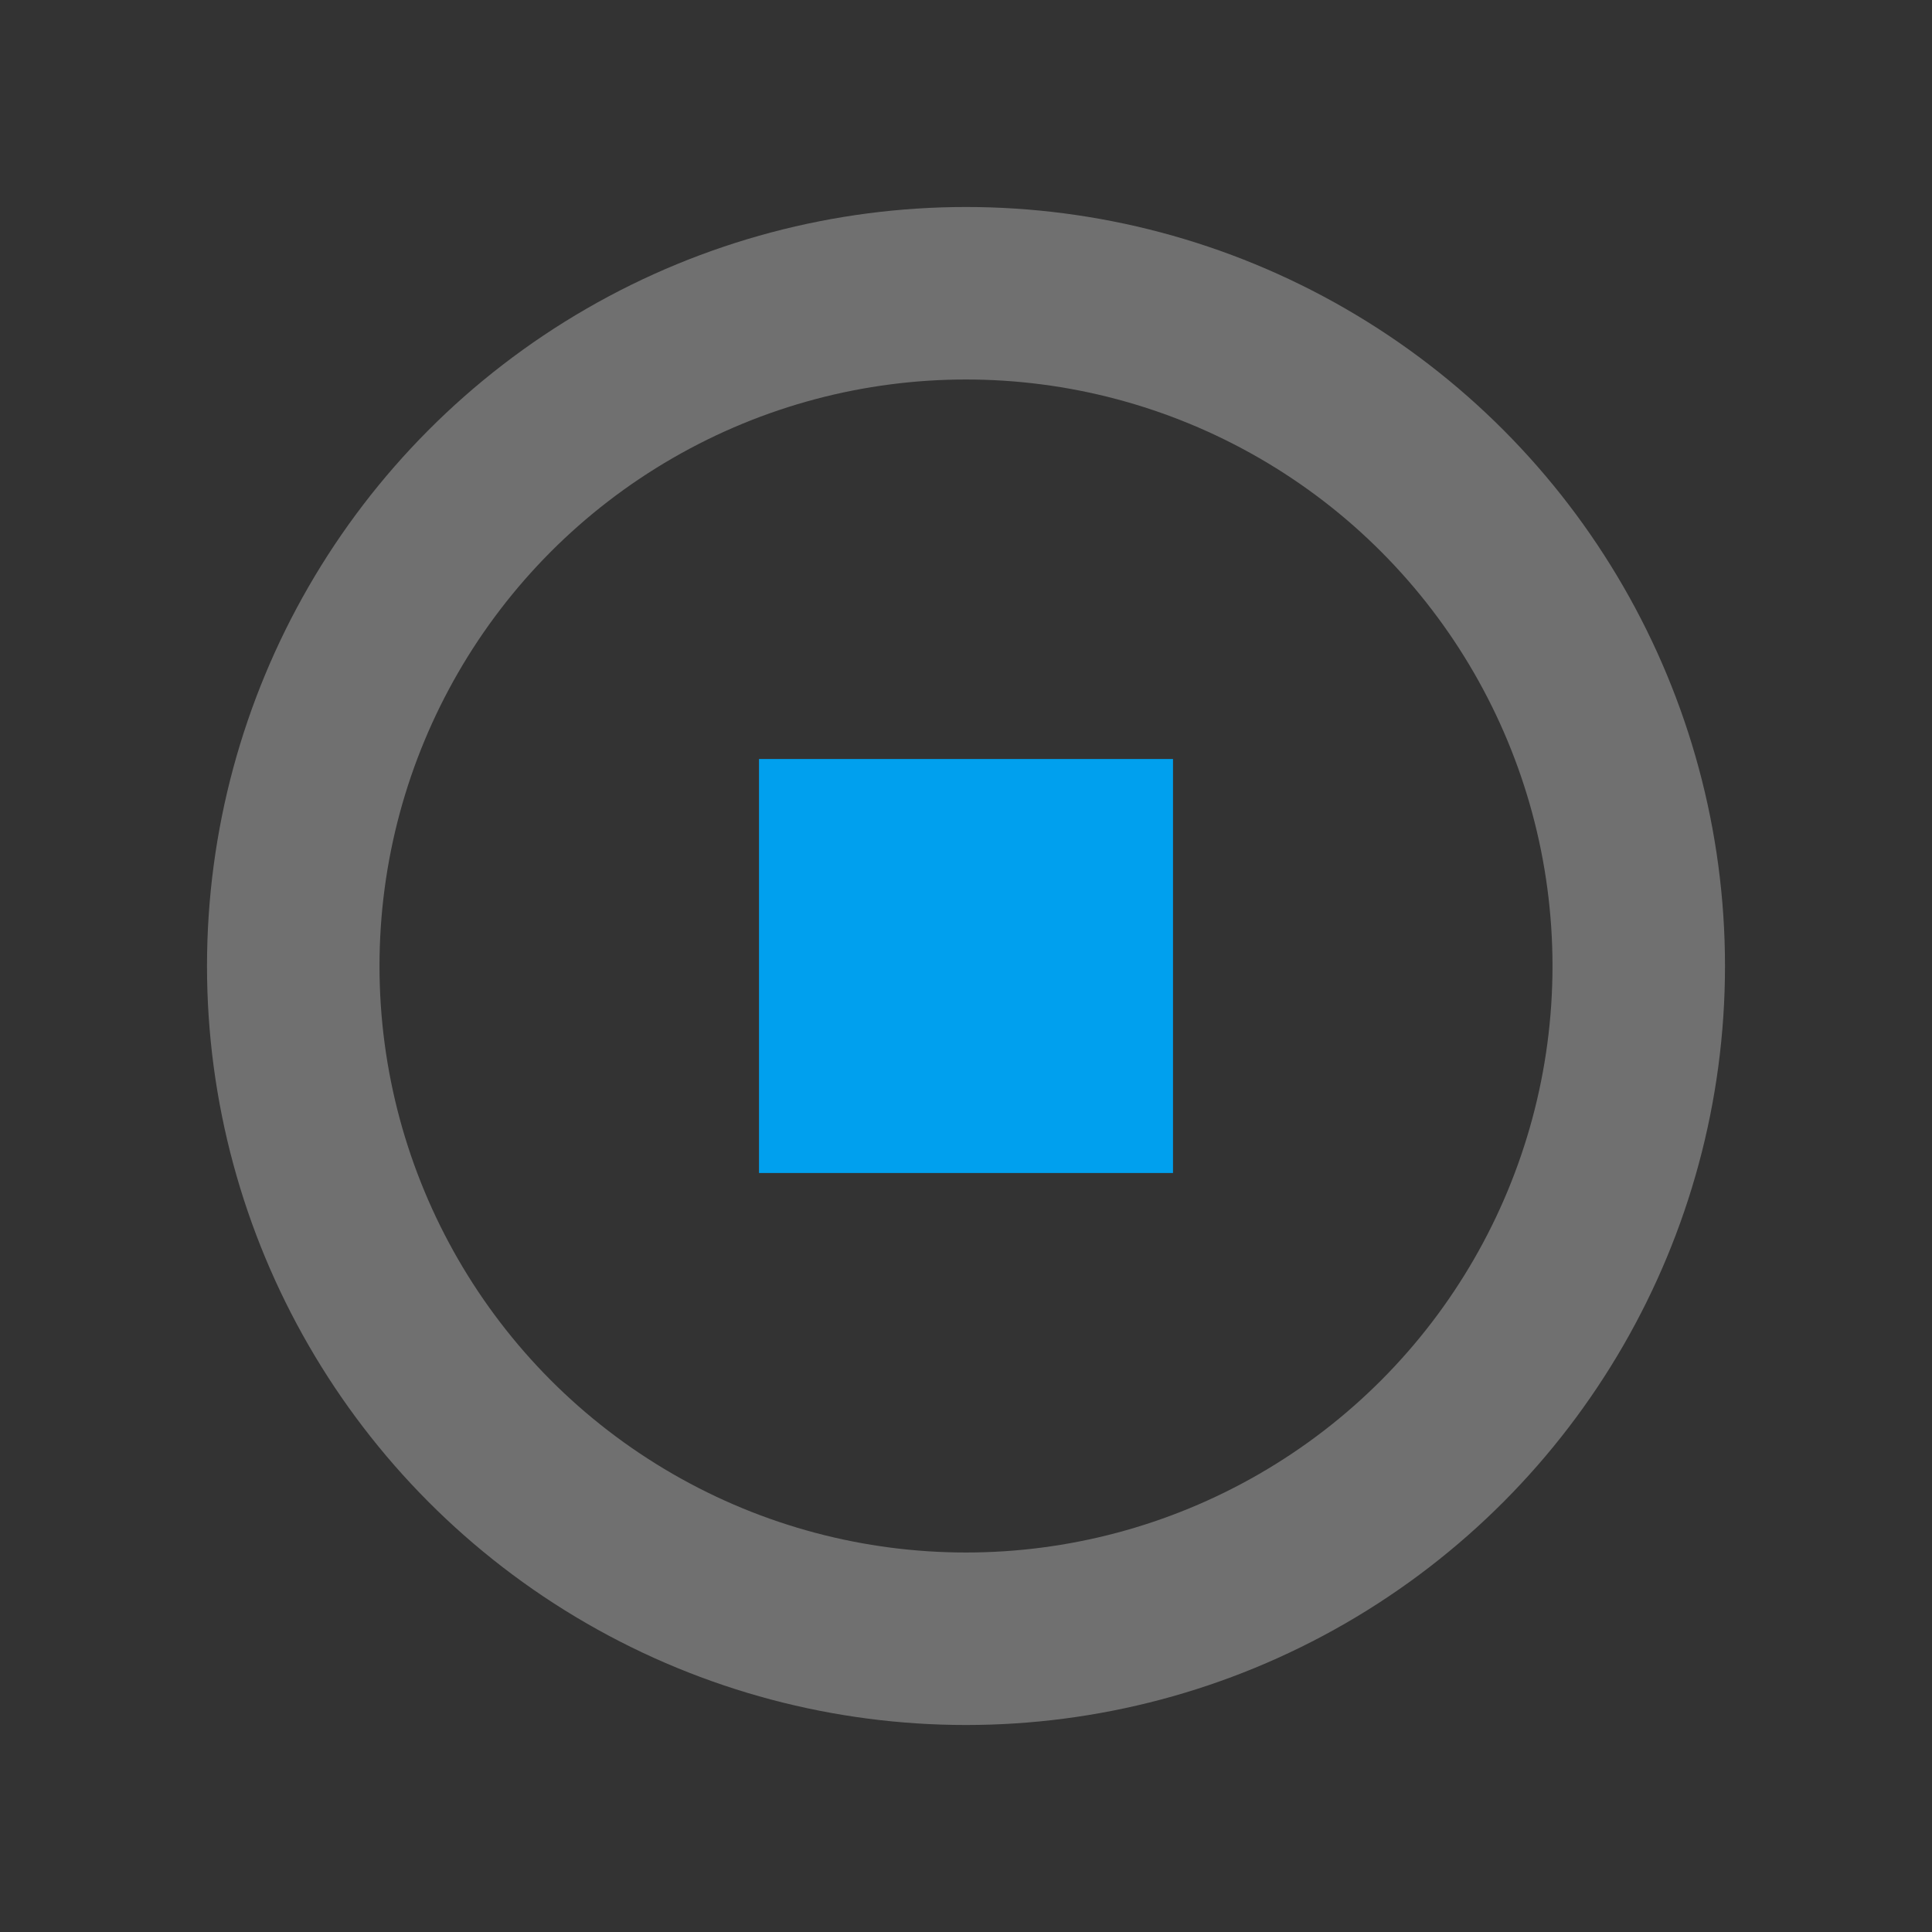 <svg width="56" height="56" viewBox="0 0 56 56" fill="none" xmlns="http://www.w3.org/2000/svg">
<rect x="0" y="0" width="56" height="56" fill="#333333" stroke="none"/>
<circle opacity="0.3" cx="28" cy="28" r="19.5" stroke="white" stroke-width="5"/>
<rect x="22" y="22" width="12" height="12" fill="#00A0EE"/>
</svg>
